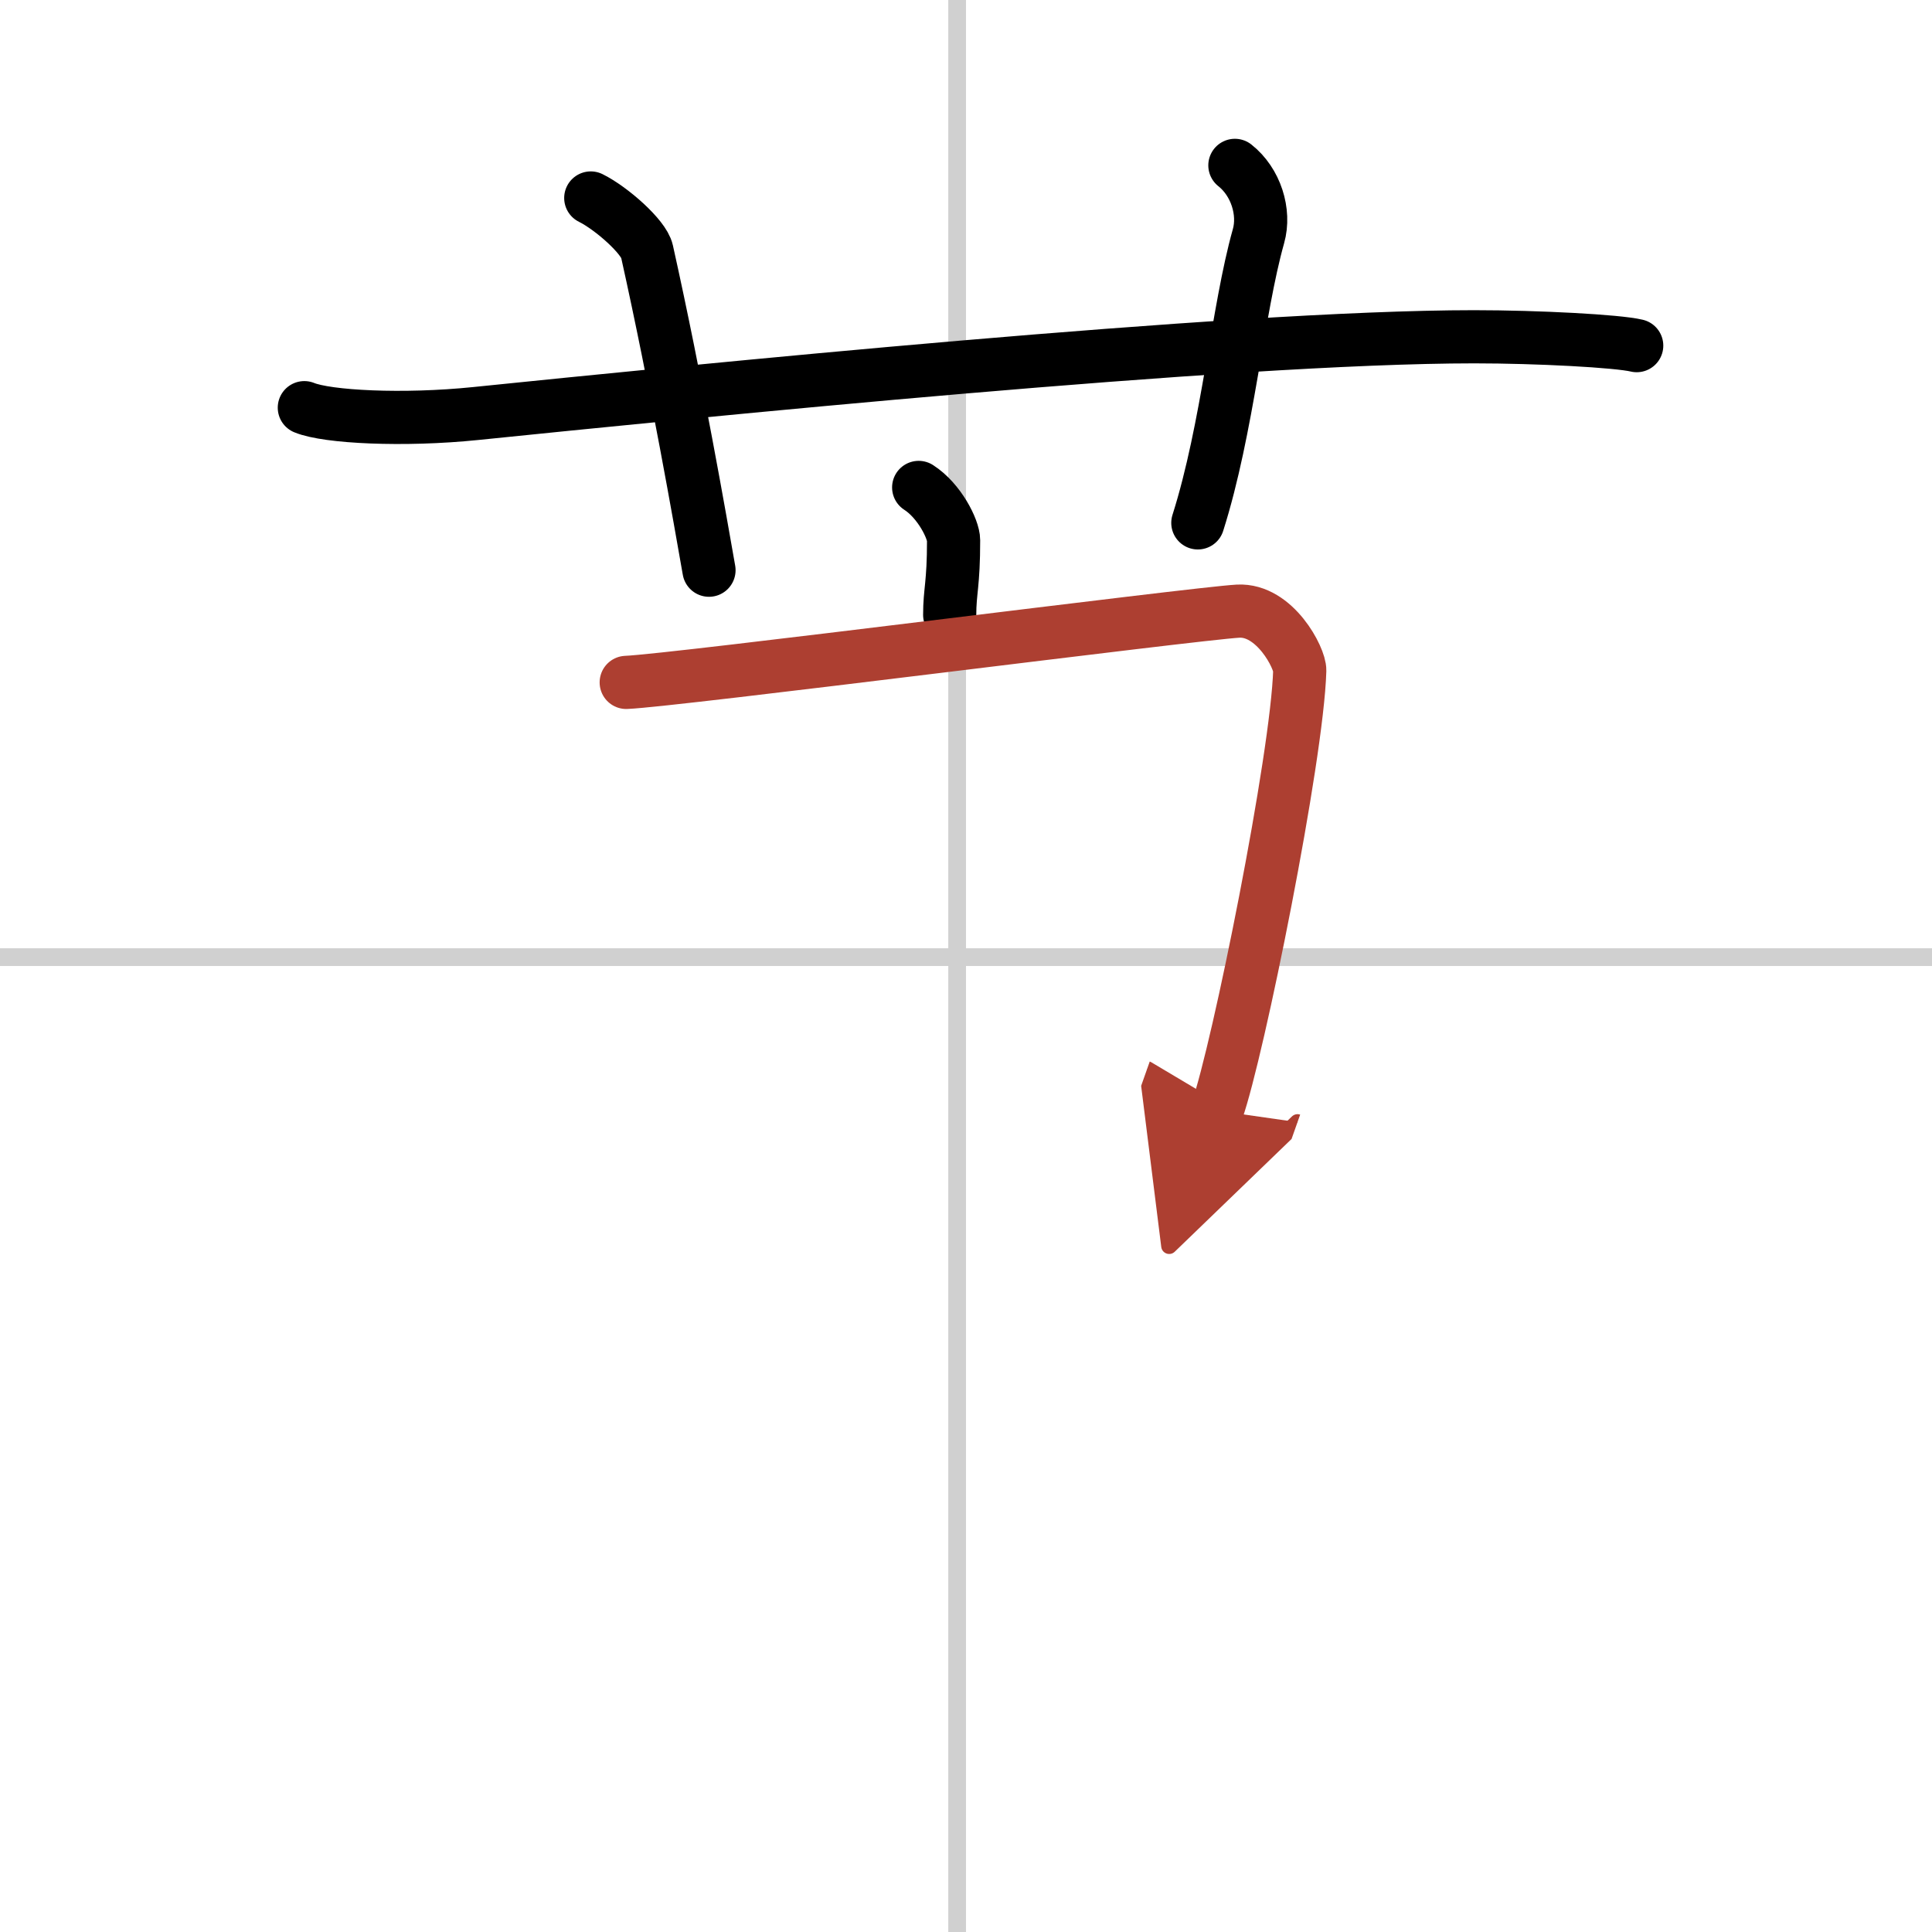 <svg width="400" height="400" viewBox="0 0 109 109" xmlns="http://www.w3.org/2000/svg"><defs><marker id="a" markerWidth="4" orient="auto" refX="1" refY="5" viewBox="0 0 10 10"><polyline points="0 0 10 5 0 10 1 5" fill="#ad3f31" stroke="#ad3f31"/></marker></defs><g fill="none" stroke="#000" stroke-linecap="round" stroke-linejoin="round" stroke-width="3"><rect width="100%" height="100%" fill="#fff" stroke="#fff"/><line x1="54" x2="54" y2="109" stroke="#d0d0d0" stroke-width="1"/><line x2="109" y1="54" y2="54" stroke="#d0d0d0" stroke-width="1"/><path d="M17.17,23c1.29,0.53,5.58,0.75,9.67,0.33C38.71,22.12,69.45,19,83.17,19c3.58,0,8.09,0.24,9.17,0.5"/><path d="m33.33 11.17c1.17 0.58 2.99 2.19 3.17 3 1.68 7.55 3.02 15.26 3.5 18"/><path d="m69.67 9.33c1.18 0.93 1.72 2.63 1.33 4-1.18 4.19-1.72 10.81-3.42 16.17"/><path d="m51.83 27.5c1.17 0.75 1.97 2.36 1.97 2.98 0 2.52-0.22 2.85-0.22 4.21"/><path d="m35.33 38.5c2.73-0.11 32.03-3.88 34.52-4.02 2.08-0.11 3.5 2.66 3.48 3.35-0.14 4.89-3.48 21.46-4.67 24.83" marker-end="url(#a)" stroke="#ad3f31"/></g></svg>

